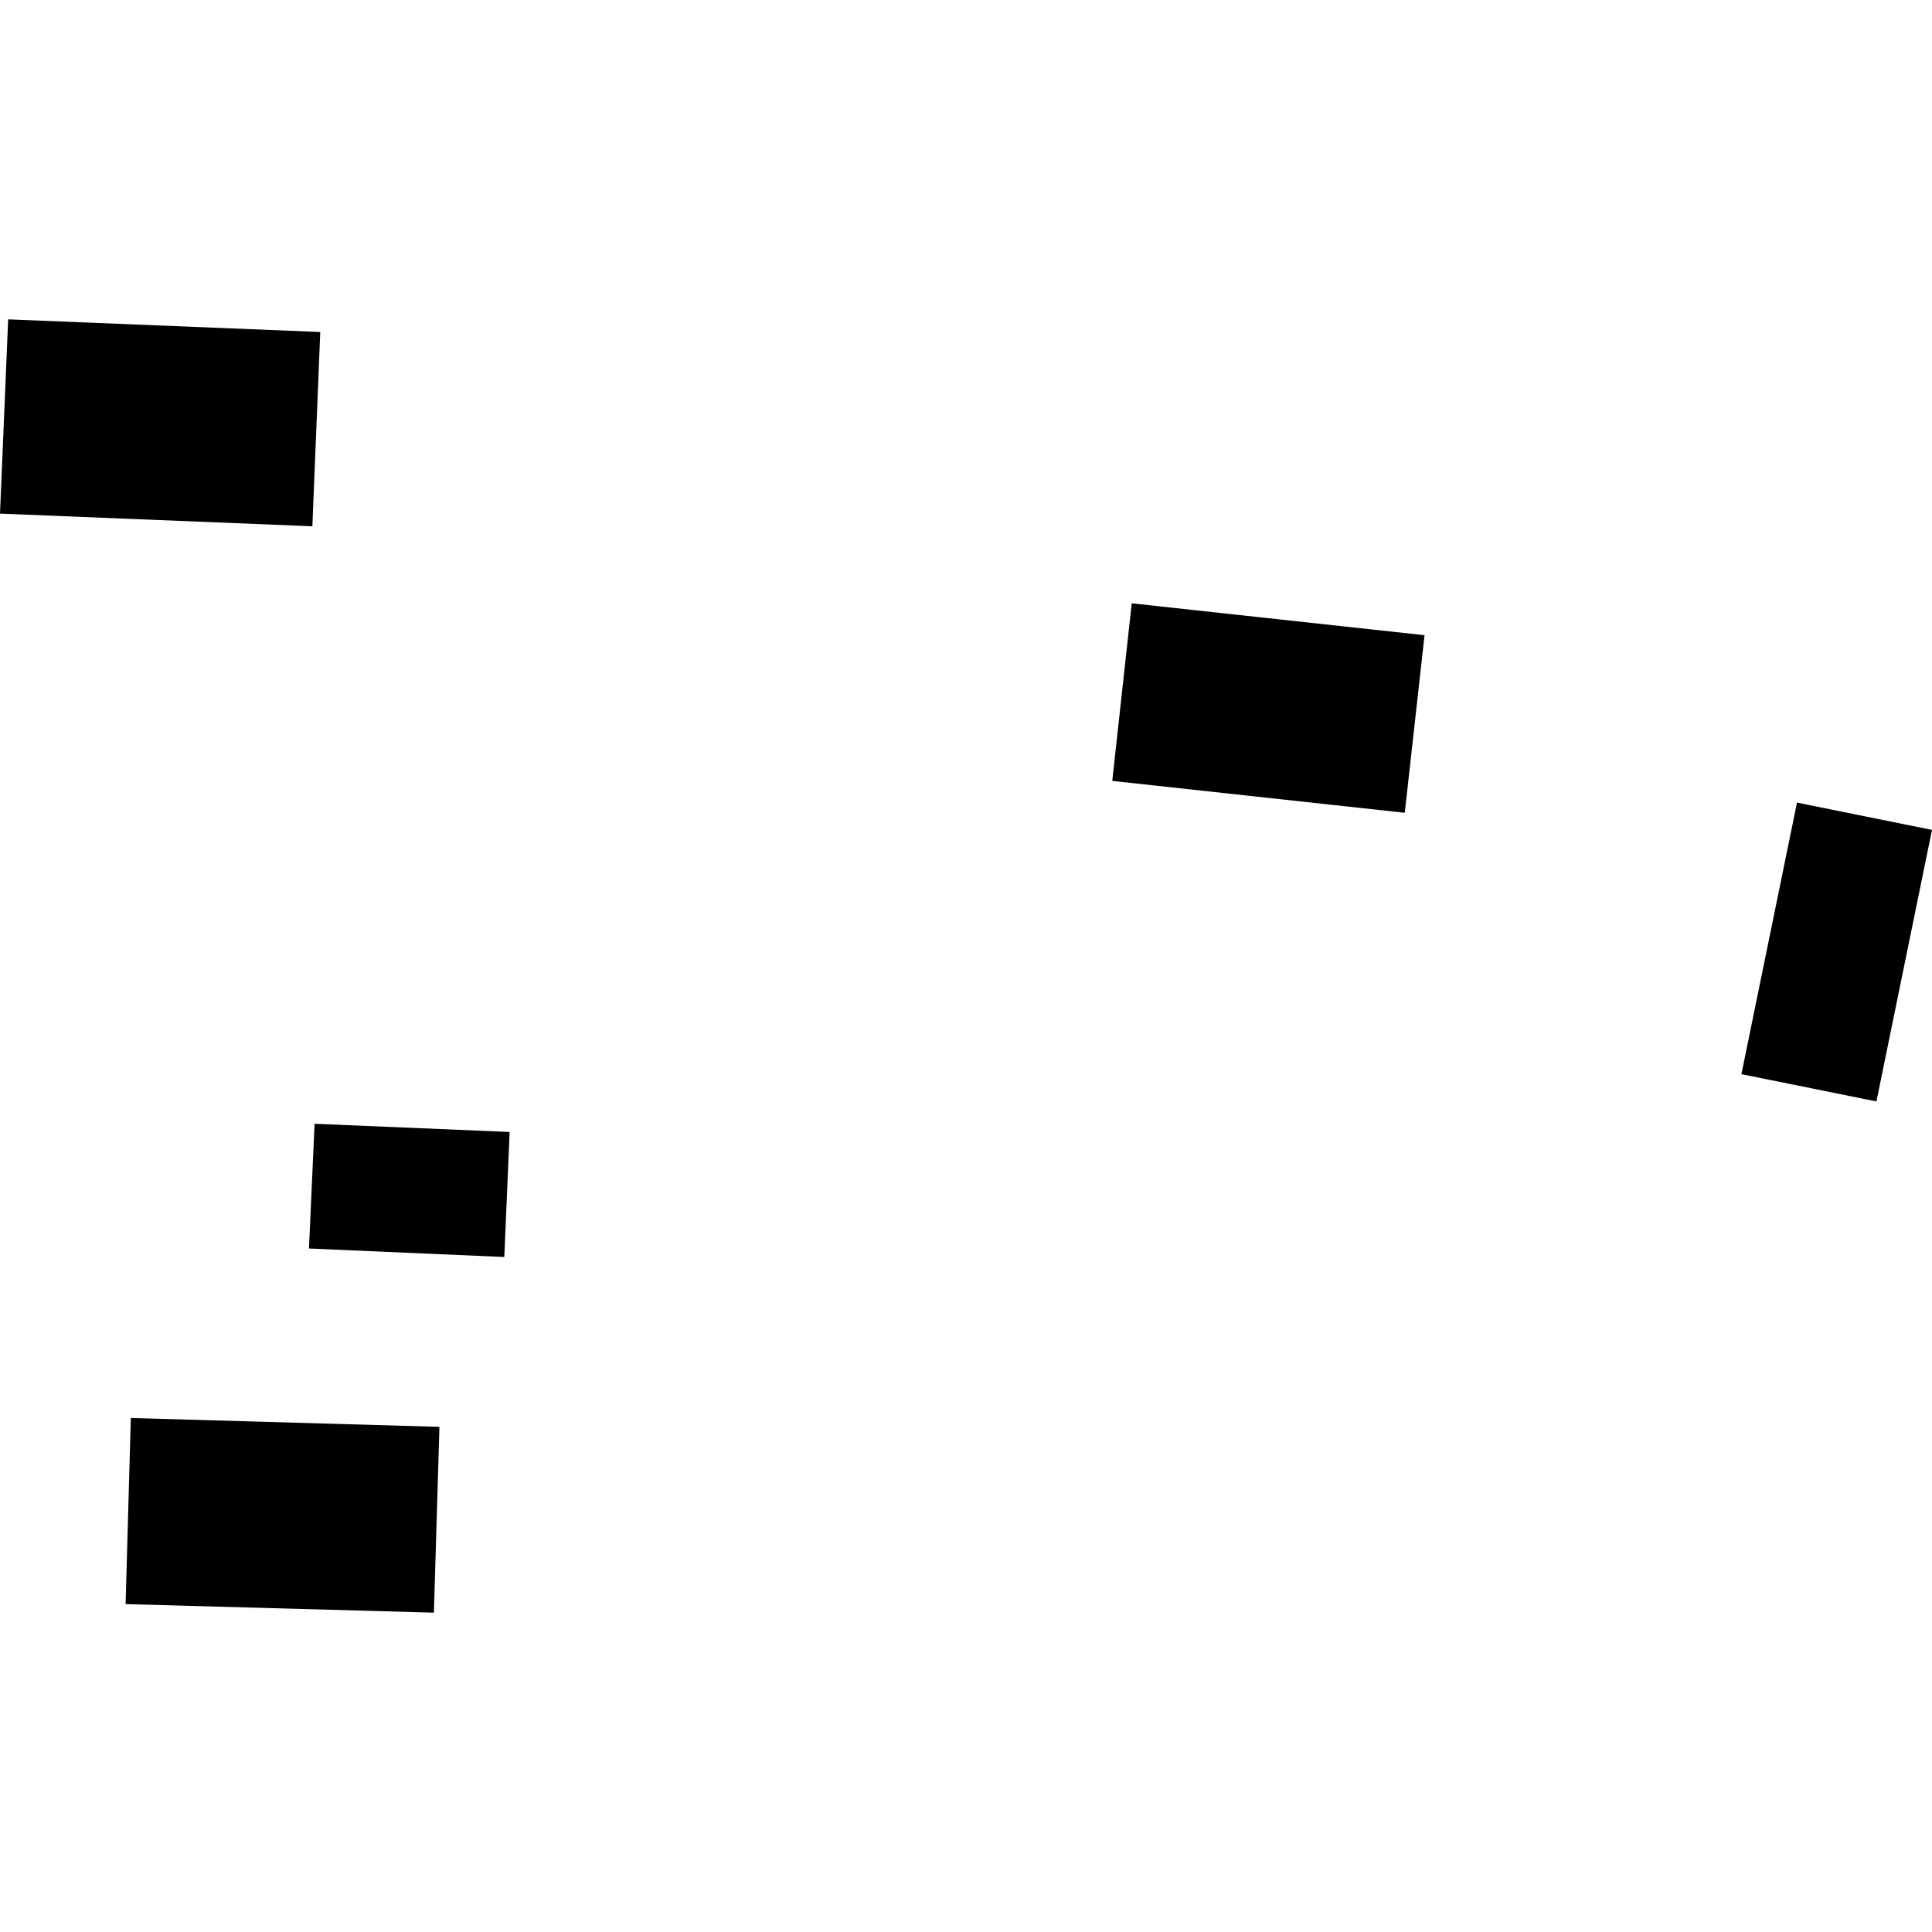 <?xml version="1.0" encoding="utf-8" standalone="no"?>
<!DOCTYPE svg PUBLIC "-//W3C//DTD SVG 1.1//EN"
  "http://www.w3.org/Graphics/SVG/1.1/DTD/svg11.dtd">
<!-- Created with matplotlib (https://matplotlib.org/) -->
<svg height="288pt" version="1.1" viewBox="0 0 288 288" width="288pt" xmlns="http://www.w3.org/2000/svg" xmlns:xlink="http://www.w3.org/1999/xlink">
 <defs>
  <style type="text/css">
*{stroke-linecap:butt;stroke-linejoin:round;}
  </style>
 </defs>
 <g id="figure_1">
  <g id="patch_1">
   <path d="M 0 288 
L 288 288 
L 288 0 
L 0 0 
z
" style="fill:none;opacity:0;"/>
  </g>
  <g id="axes_1">
   <g id="PatchCollection_1">
    <path clip-path="url(#pcd9ea63cad)" d="M 18.723 239.12 
L 19.503 211.379 
L 65.505 212.698 
L 64.681 240.395 
L 18.723 239.12 
"/>
    <path clip-path="url(#pcd9ea63cad)" d="M 46.896 167.519 
L 75.971 168.741 
L 75.176 187.38 
L 46.057 186.113 
L 46.896 167.519 
"/>
    <path clip-path="url(#pcd9ea63cad)" d="M 165.802 116.408 
L 168.706 89.936 
L 212.354 94.688 
L 209.407 121.16 
L 165.802 116.408 
"/>
    <path clip-path="url(#pcd9ea63cad)" d="M 279.715 164.191 
L 259.589 160.122 
L 267.874 119.643 
L 288 123.712 
L 279.715 164.191 
"/>
    <path clip-path="url(#pcd9ea63cad)" d="M 0 76.564 
L 1.218 47.605 
L 47.74 49.492 
L 46.565 78.451 
L 0 76.564 
"/>
   </g>
  </g>
 </g>
 <defs>
  <clipPath id="pcd9ea63cad">
   <rect height="192.79" width="288" x="0" y="47.605"/>
  </clipPath>
 </defs>
</svg>
